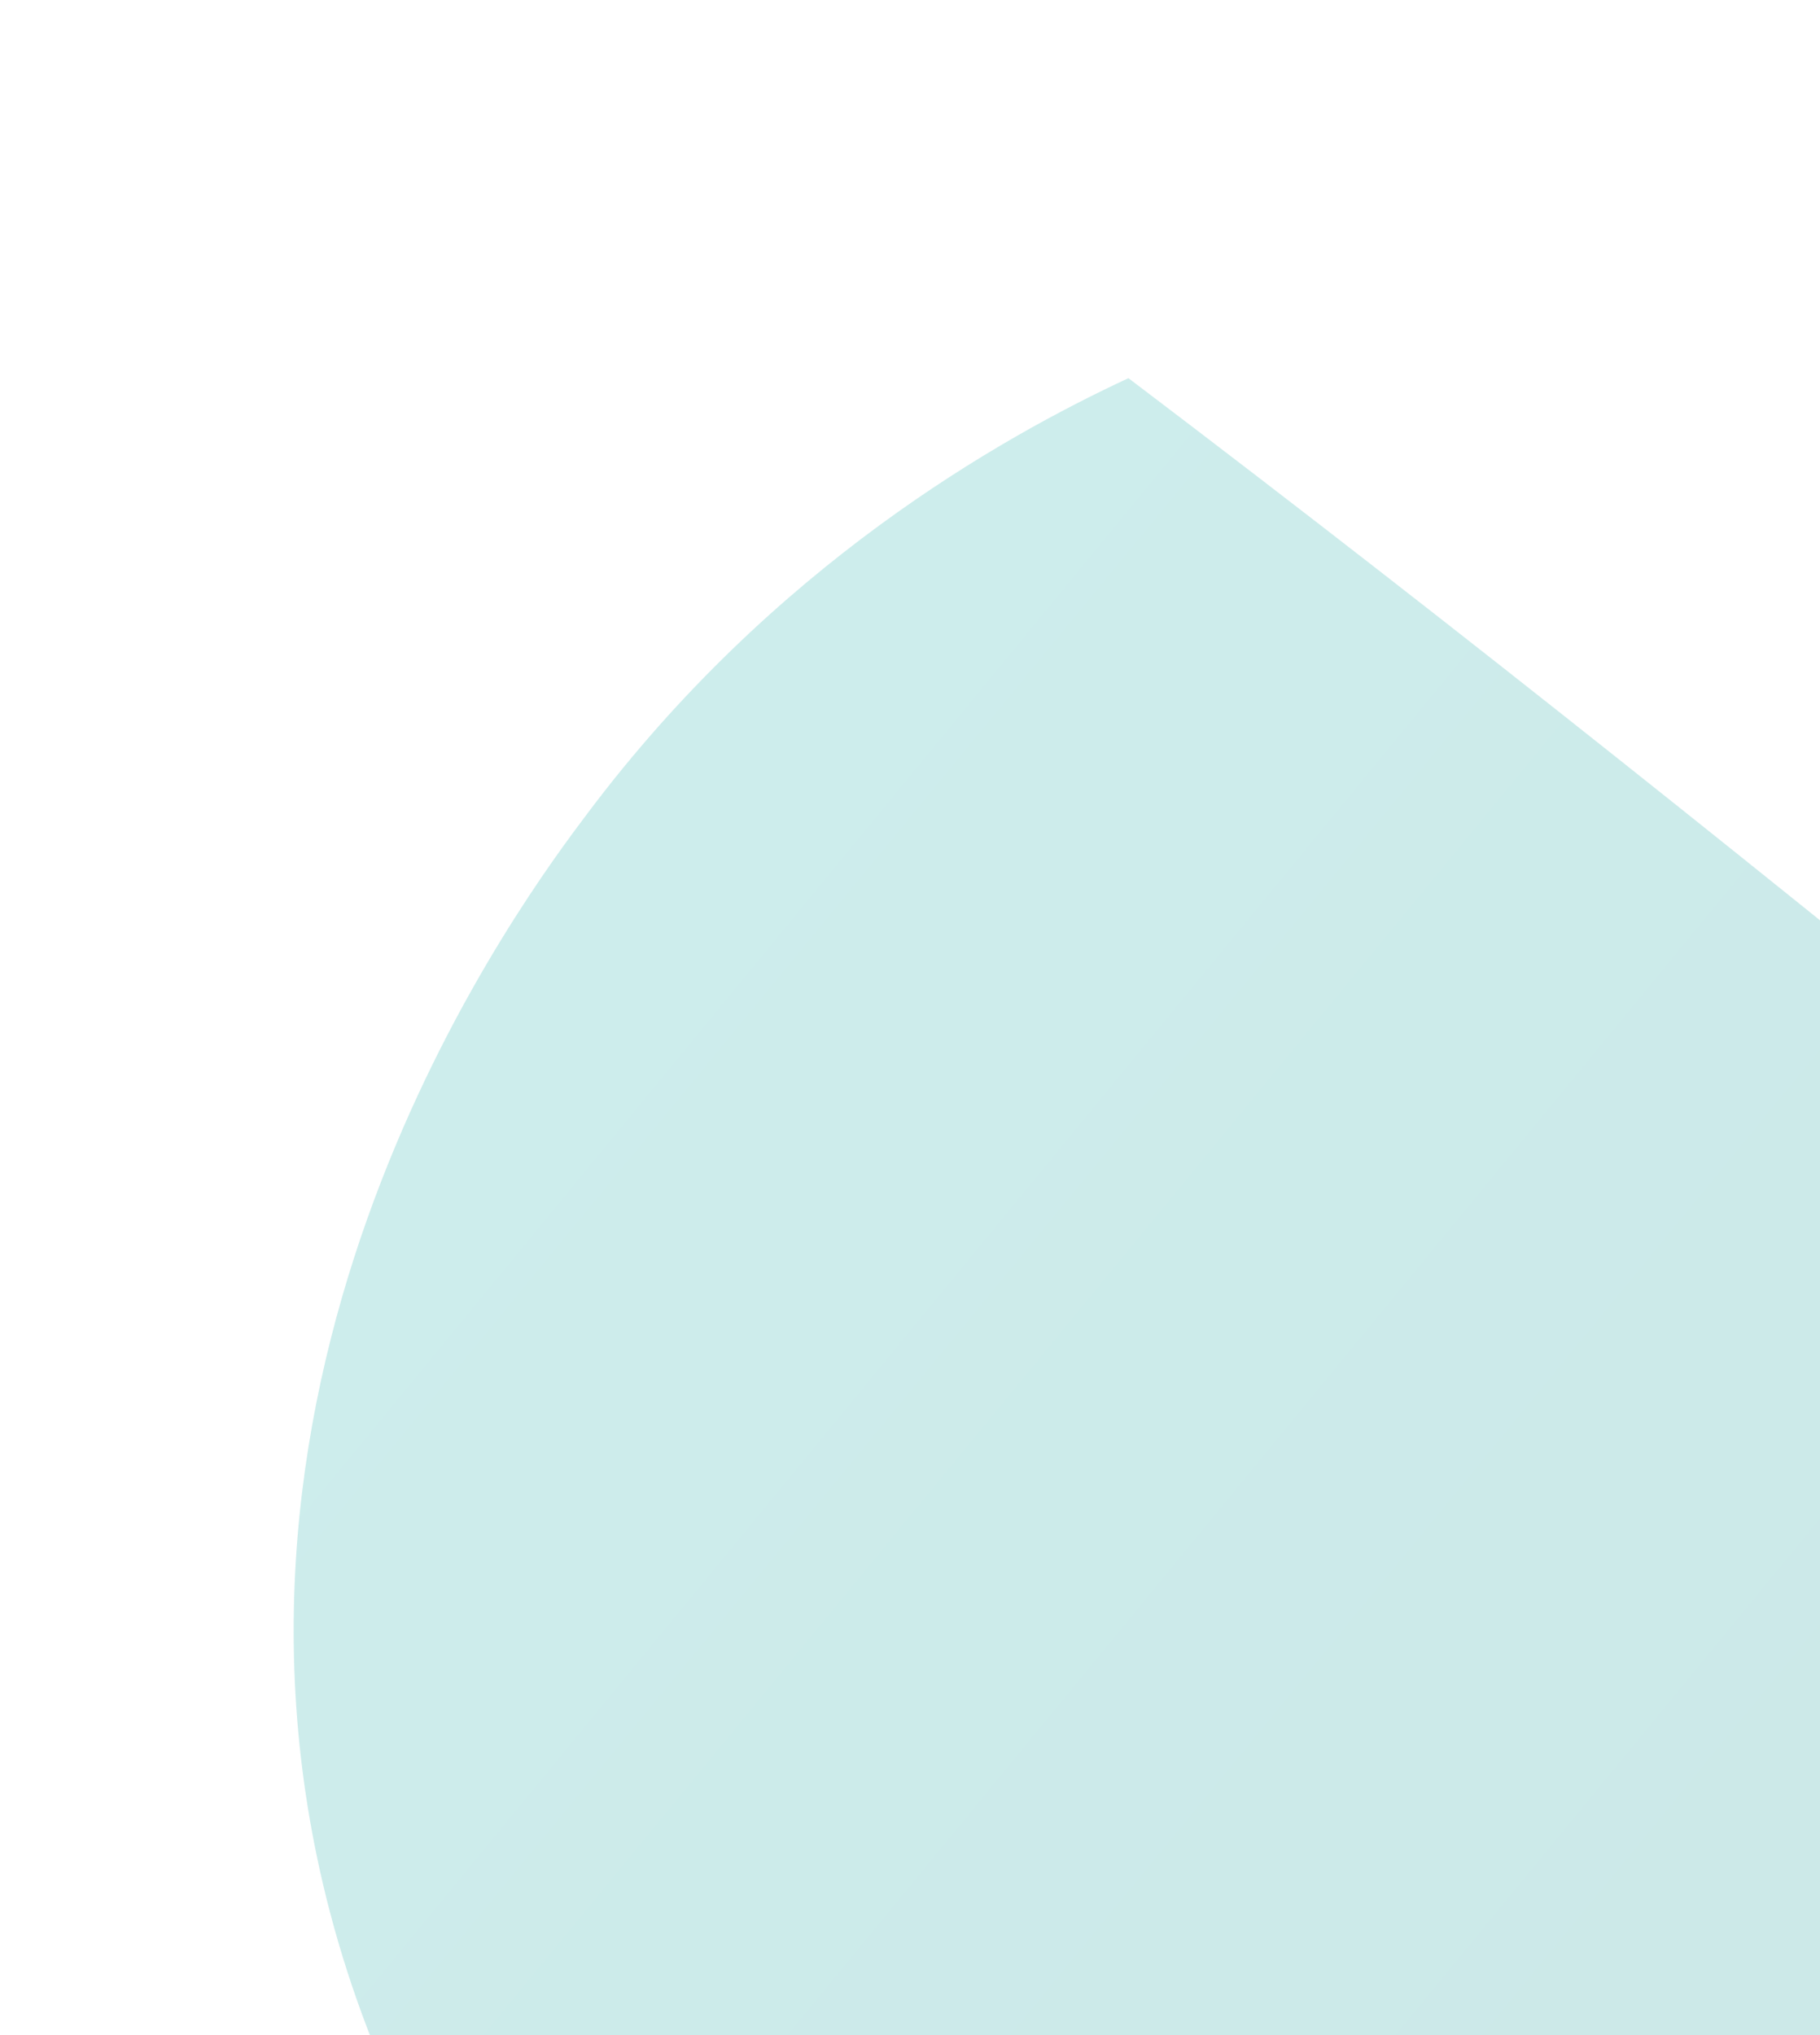 <svg width="110" height="123" viewBox="0 0 110 123" fill="none" xmlns="http://www.w3.org/2000/svg">
<g opacity="0.3">
<path d="M183.459 126.125C163.585 152.156 143.74 178.201 123.869 204.232C120.69 208.422 114.735 209.214 110.526 206.03C85.669 187.175 70.307 172.362 44.335 153.049C37.85 147.636 25.111 135.292 19.935 115.524C11.066 81.632 31.804 54.066 35.517 49.142C46.734 34.198 60.406 26.479 68.202 22.854C109.952 54.474 140.609 81.391 181.638 112.709C185.823 115.896 186.64 121.935 183.46 126.125L183.459 126.125Z" fill="url(#paint0_linear_1321_547)"/>
</g>
<defs>
<linearGradient id="paint0_linear_1321_547" x1="0" y1="41.129" x2="164.548" y2="176.345" gradientUnits="userSpaceOnUse">
<stop stop-color="#59C7C4"/>
<stop offset="1" stop-color="#4FA9A7"/>
</linearGradient>
</defs>
</svg>
